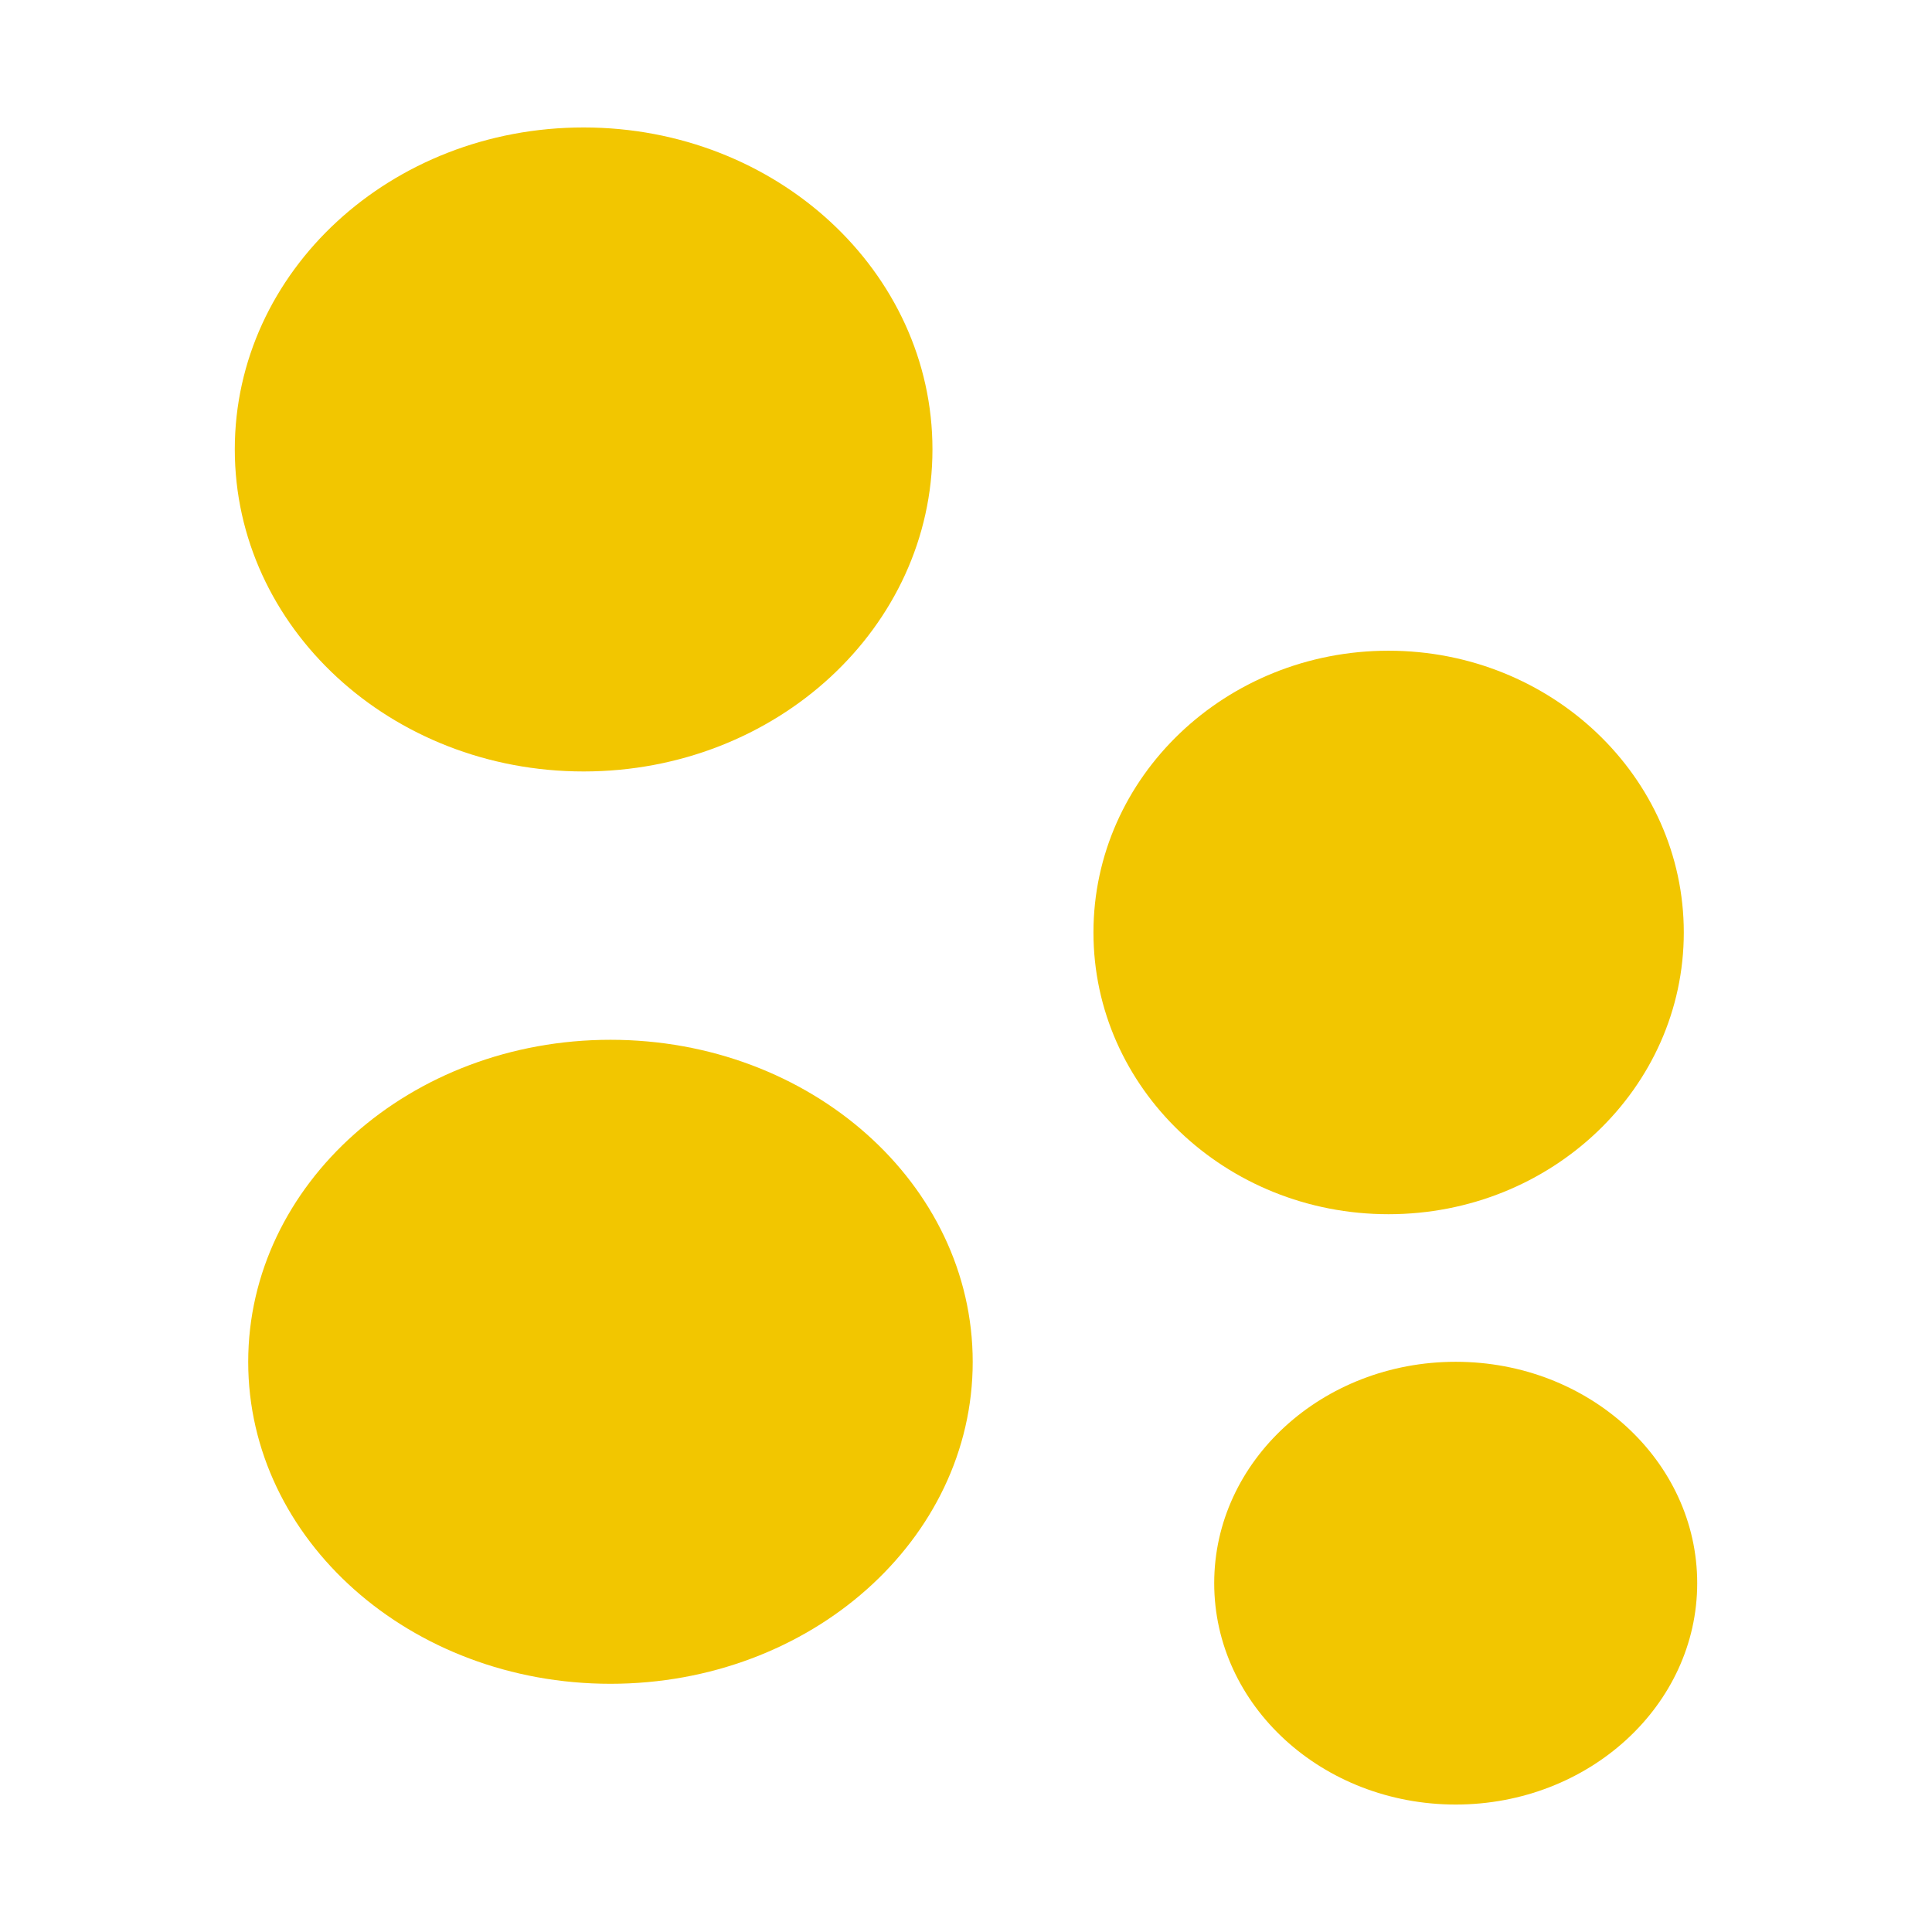 <svg width="144" height="144" viewBox="0 0 144 144" fill="none" xmlns="http://www.w3.org/2000/svg">
<rect width="144" height="144" fill="white"/>
<path d="M69.5 33.491C69.5 46.757 57.867 57.5 43.5 57.5C29.133 57.5 17.5 46.757 17.5 33.491C17.5 20.225 29.133 9.5 43.5 9.5C57.867 9.5 69.5 20.243 69.5 33.491Z" fill="#F2C600"/>
<path d="M125.5 69.5C125.5 81.105 115.641 90.5 103.491 90.5C91.34 90.5 81.5 81.105 81.5 69.5C81.5 57.895 91.359 48.5 103.491 48.5C115.623 48.5 125.5 57.895 125.5 69.5Z" fill="#F2C600"/>
<path d="M72.5 101.509C72.5 114.757 60.42 125.5 45.5 125.5C30.581 125.5 18.5 114.757 18.5 101.509C18.5 88.261 30.581 77.5 45.5 77.5C60.42 77.5 72.5 88.243 72.5 101.509Z" fill="#F2C600"/>
<path d="M126.5 118C126.5 127.103 118.435 134.5 108.5 134.5C98.565 134.5 90.5 127.121 90.5 118C90.5 108.879 98.565 101.5 108.5 101.5C118.435 101.5 126.5 108.879 126.5 118Z" fill="#F2C600"/>
</svg>
